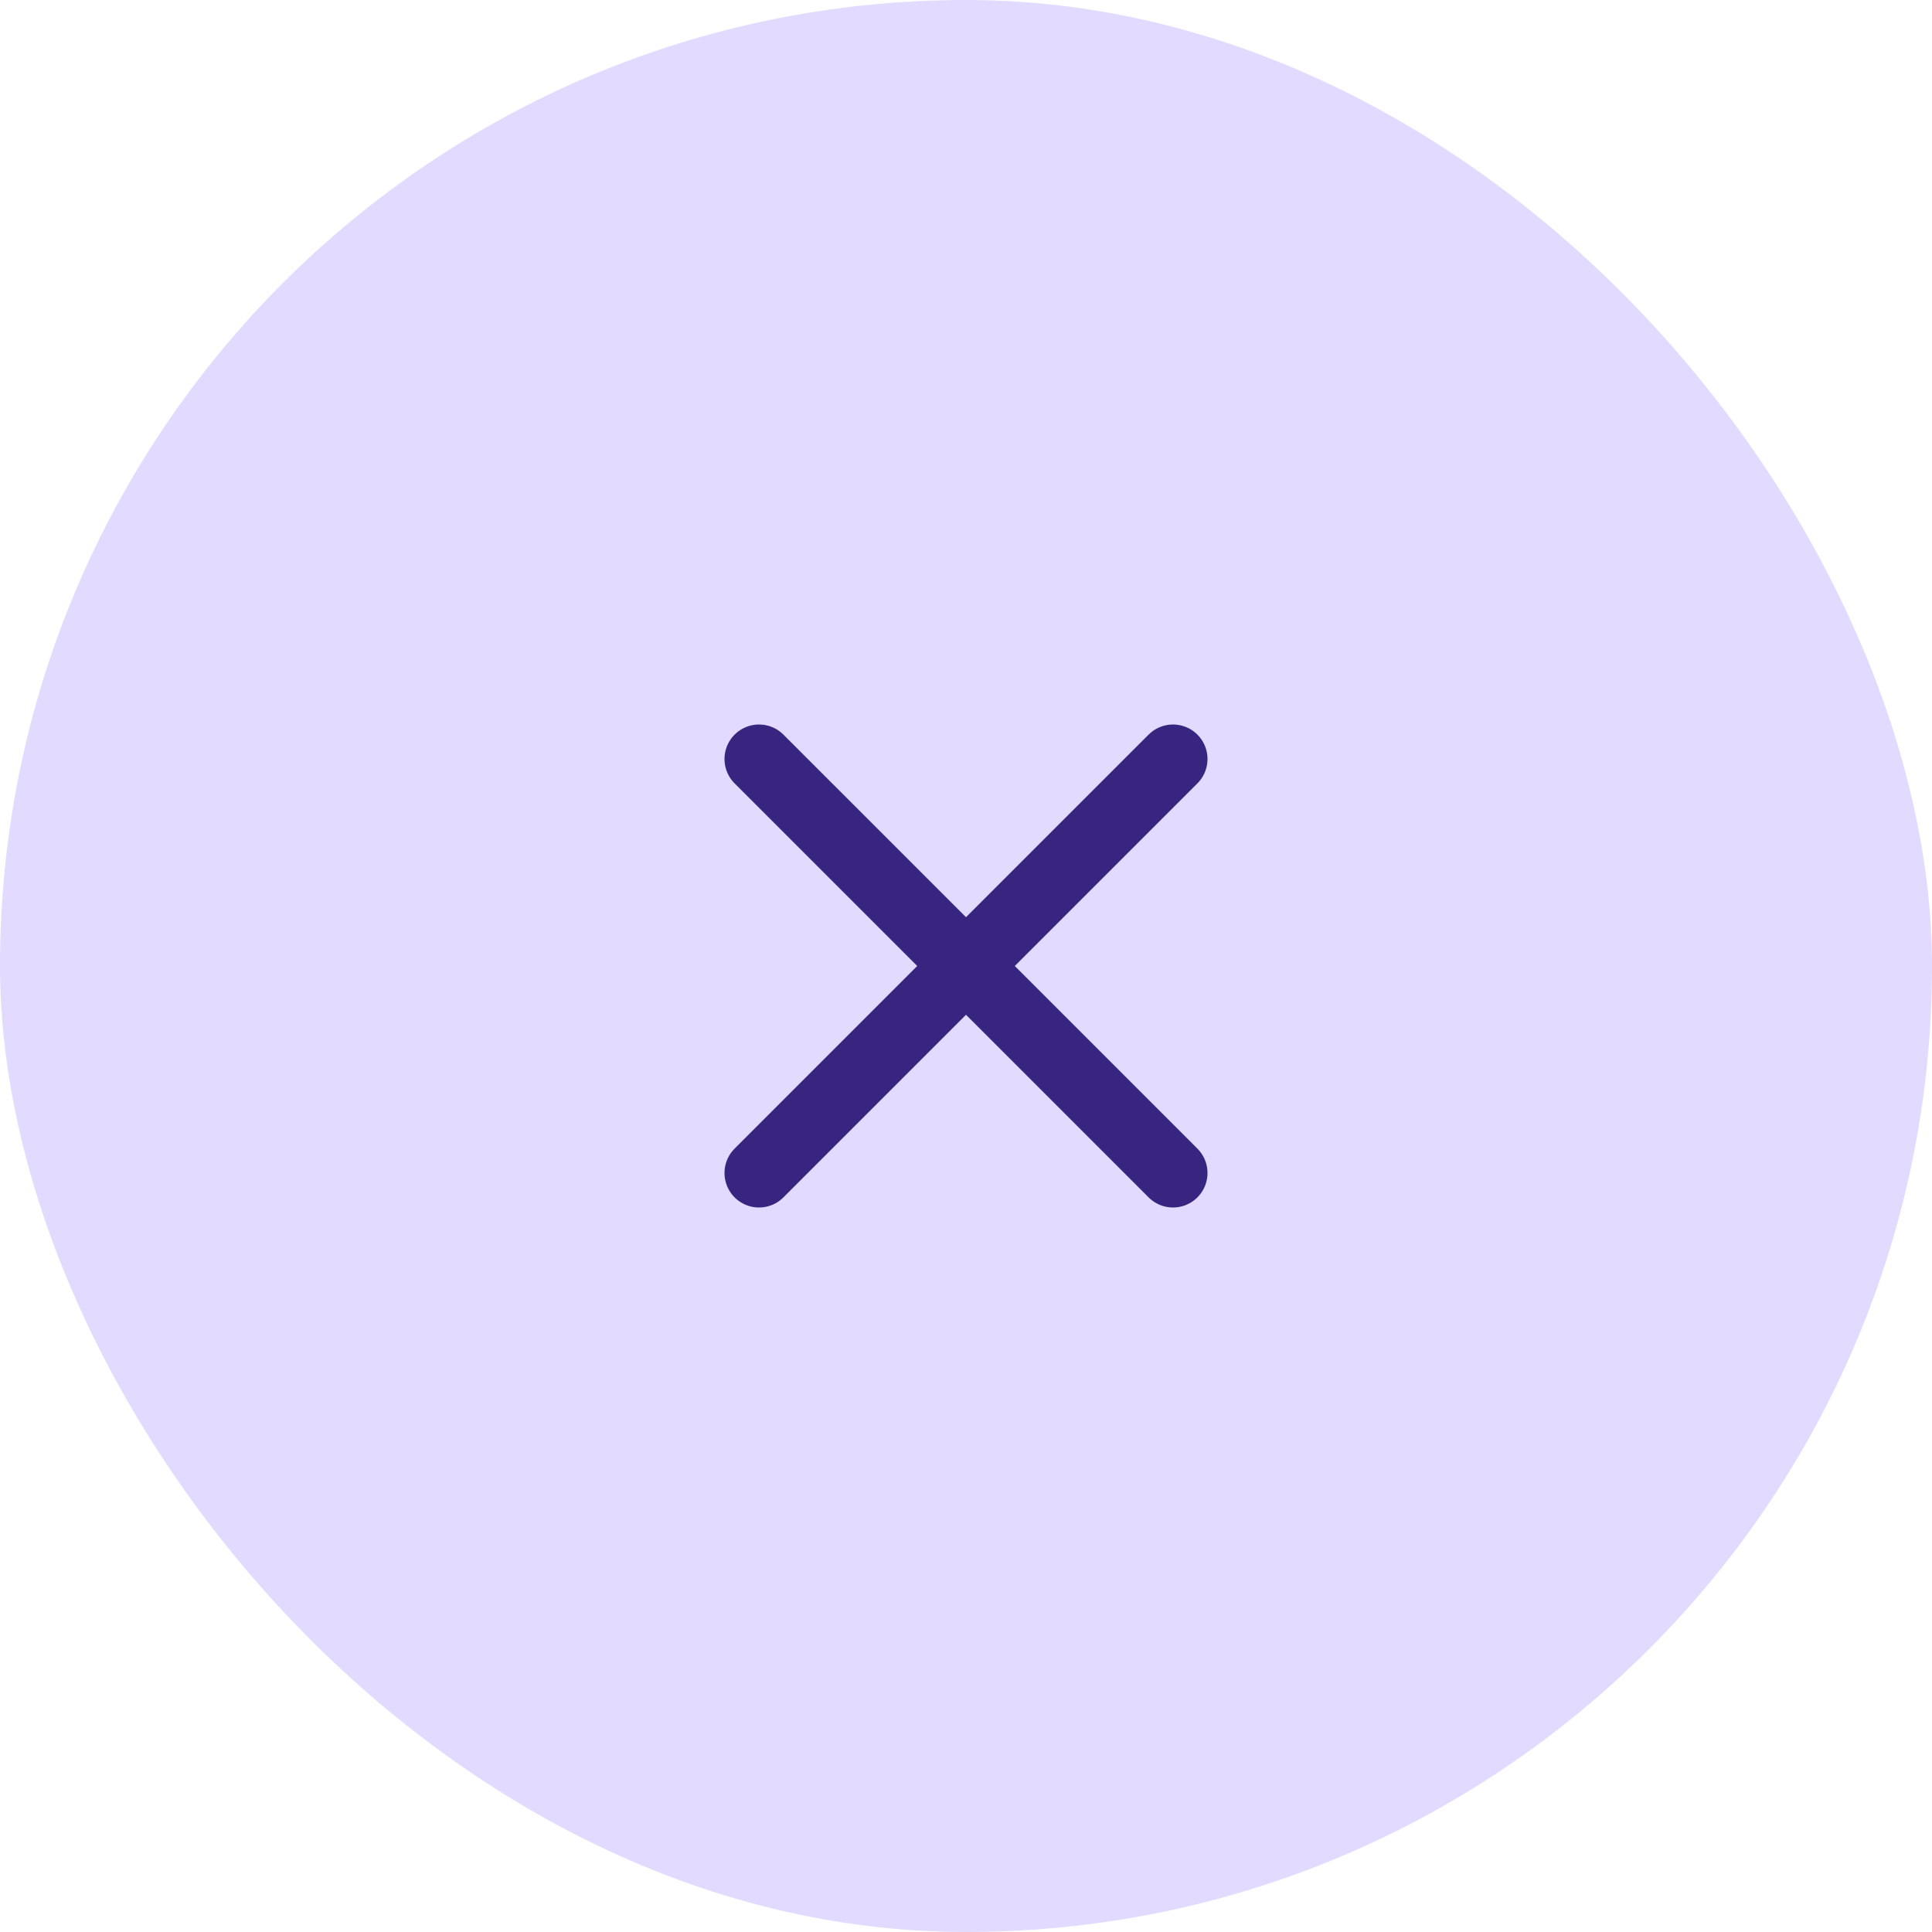 <?xml version="1.0" encoding="UTF-8"?>
<svg xmlns:xlink="http://www.w3.org/1999/xlink" xmlns="http://www.w3.org/2000/svg" width="56" height="56" viewBox="0 0 56 56" fill="none">
  <rect width="56" height="56" rx="28" fill="#E2DBFF"></rect>
  <path d="M22 22L34 34M22 34L34 22L22 34Z" stroke="#372580" stroke-width="2" stroke-linecap="round" stroke-linejoin="round"></path>
</svg>
